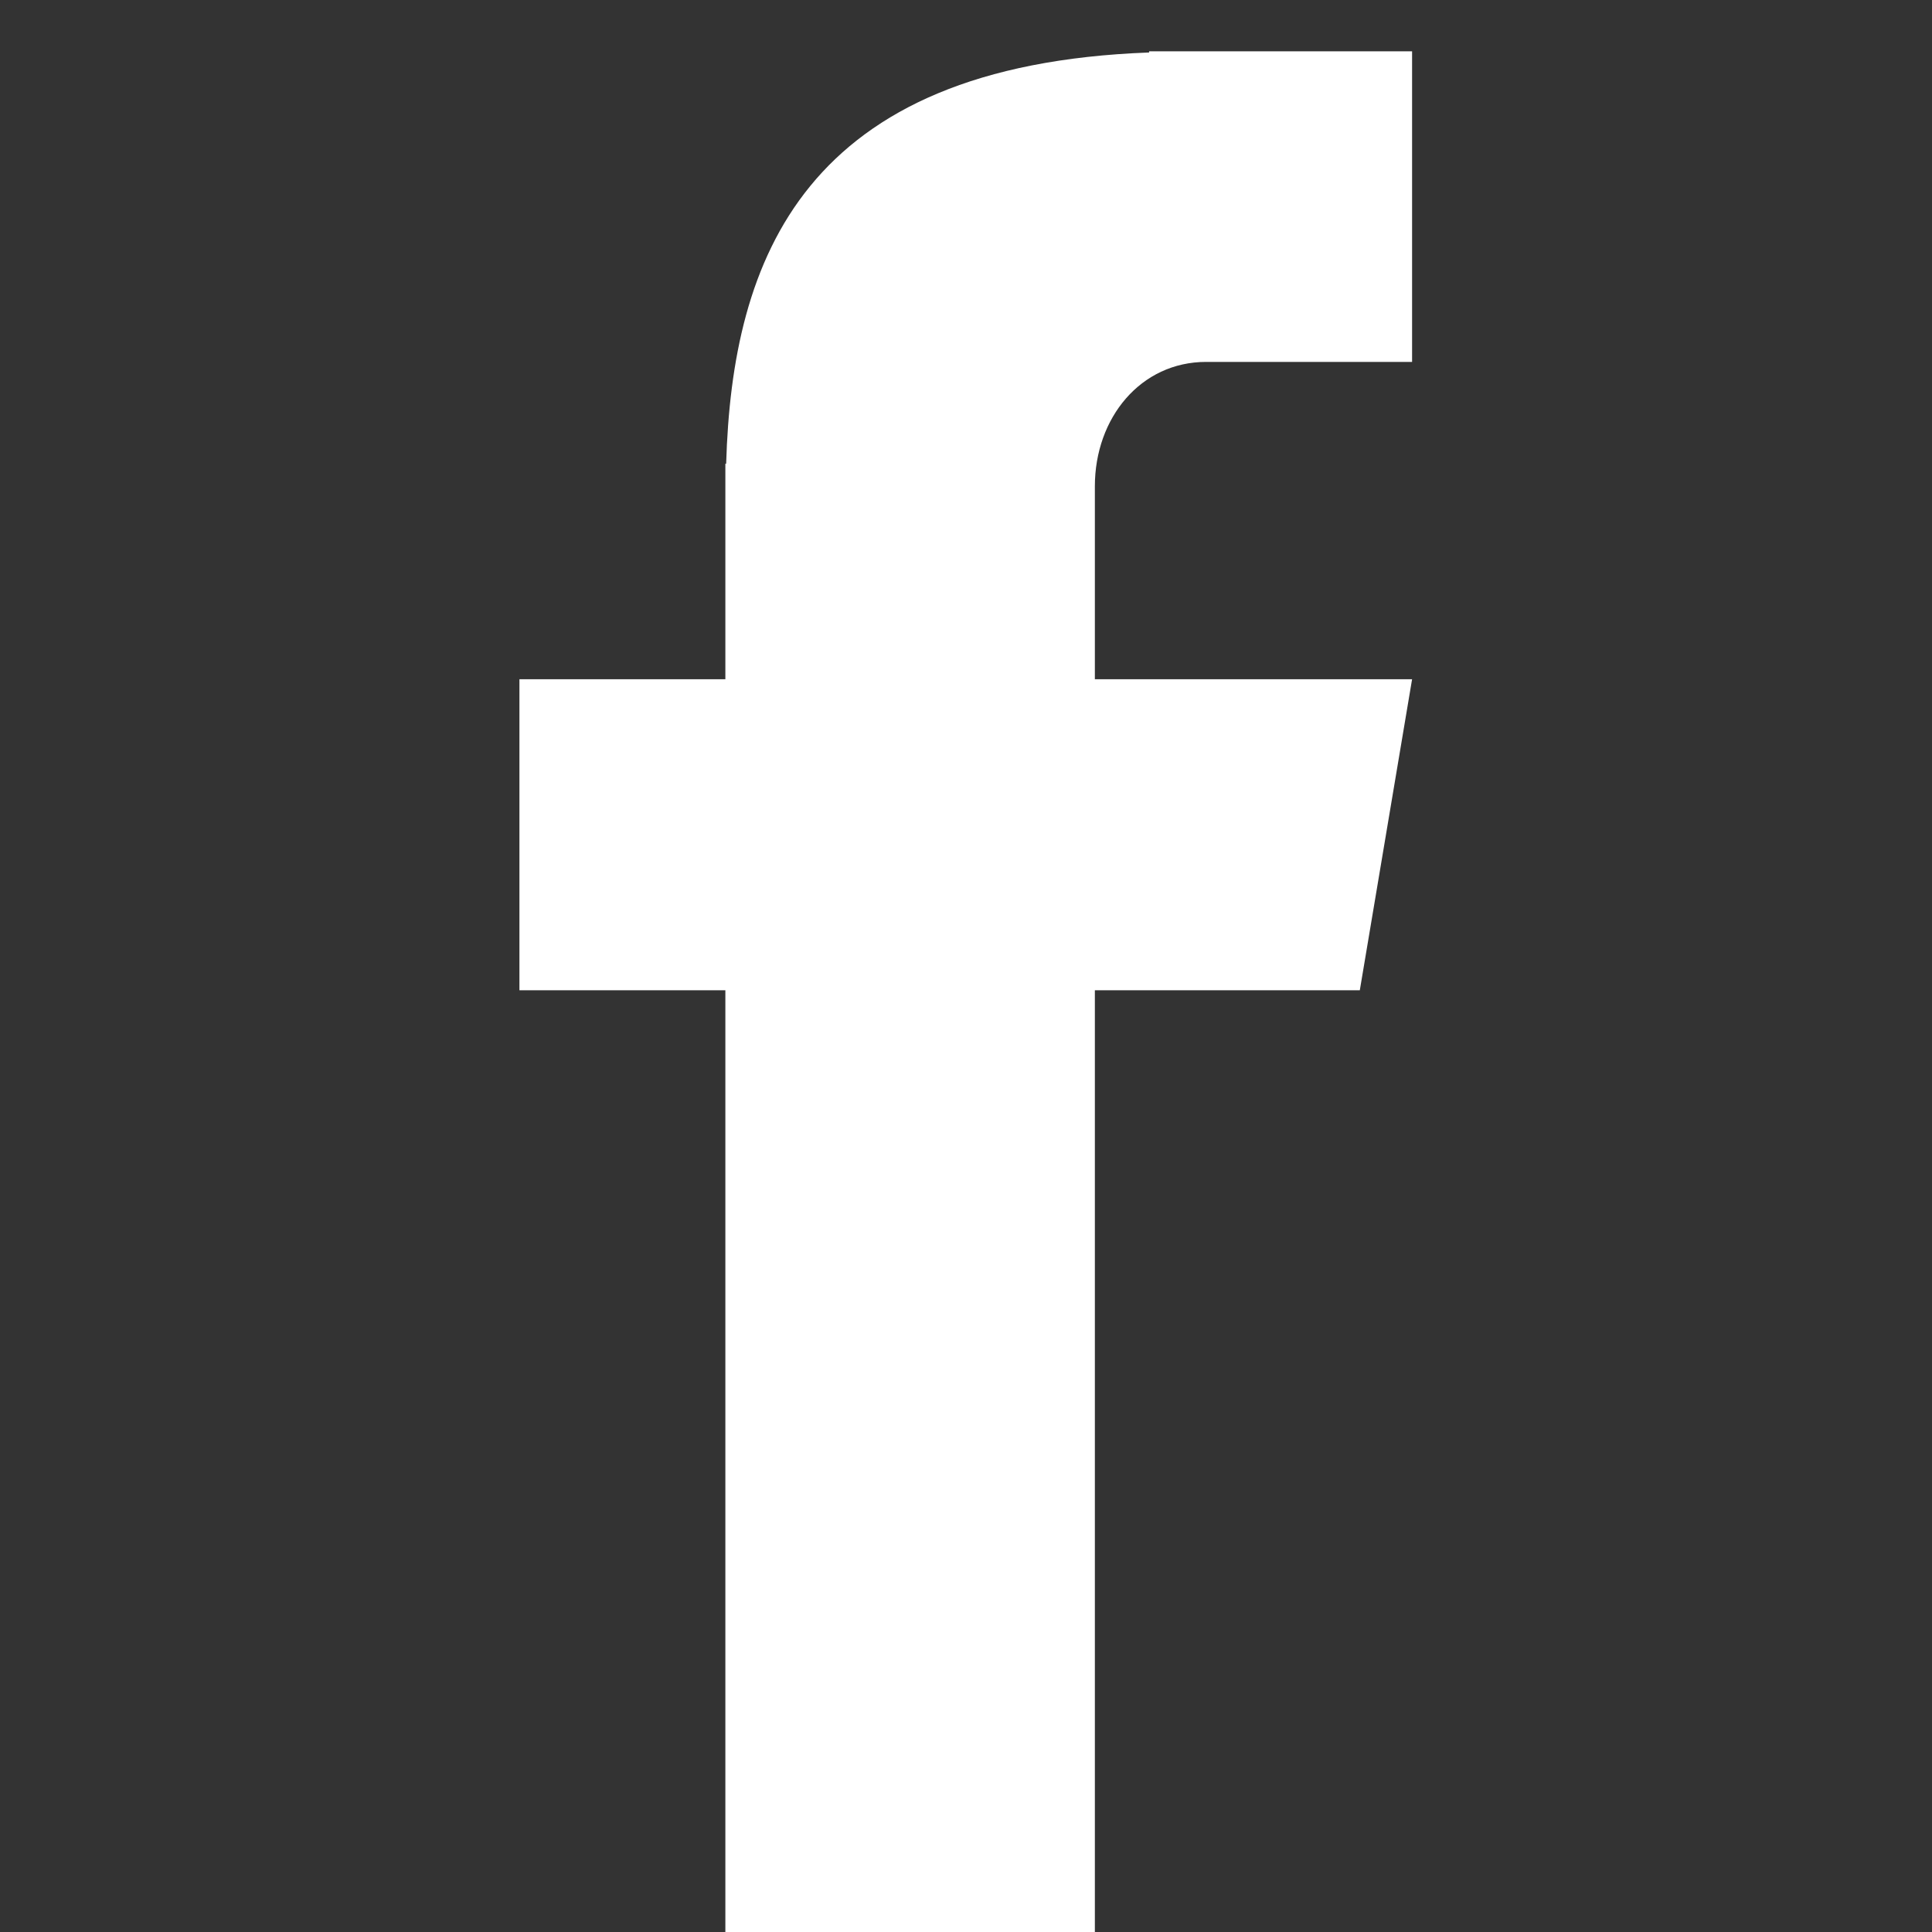 <svg xmlns="http://www.w3.org/2000/svg" xmlns:xlink="http://www.w3.org/1999/xlink" width="1080" viewBox="0 0 810 810" height="1080" preserveAspectRatio="xMidYMid meet"><rect x="0" y="0" width="810" height="810" fill="#333333" stroke="none"/><defs><clipPath id="aafe468cab"><path d="M 217.773 21 L 592.023 21 L 592.023 810 L 217.773 810 Z M 217.773 21 " clip-rule="nonzero"></path></clipPath></defs><g clip-path="url(#aafe468cab)"><path fill="#ffffff" d="M 505.684 151.73 L 592.023 151.73 L 592.023 21.508 L 481.773 21.508 L 481.773 22.008 C 336.824 27.32 306.938 108.547 304.445 194.418 L 304.113 194.418 L 304.113 284.777 L 217.773 284.777 L 217.773 415.168 L 304.113 415.168 L 304.113 811.488 L 459.027 811.488 L 459.027 415.168 L 570.109 415.168 L 592.023 284.777 L 459.027 284.777 L 459.027 203.887 C 459.027 175.152 478.289 151.73 505.684 151.73 Z M 505.684 151.73 " fill-opacity="1" fill-rule="nonzero"></path></g></svg>